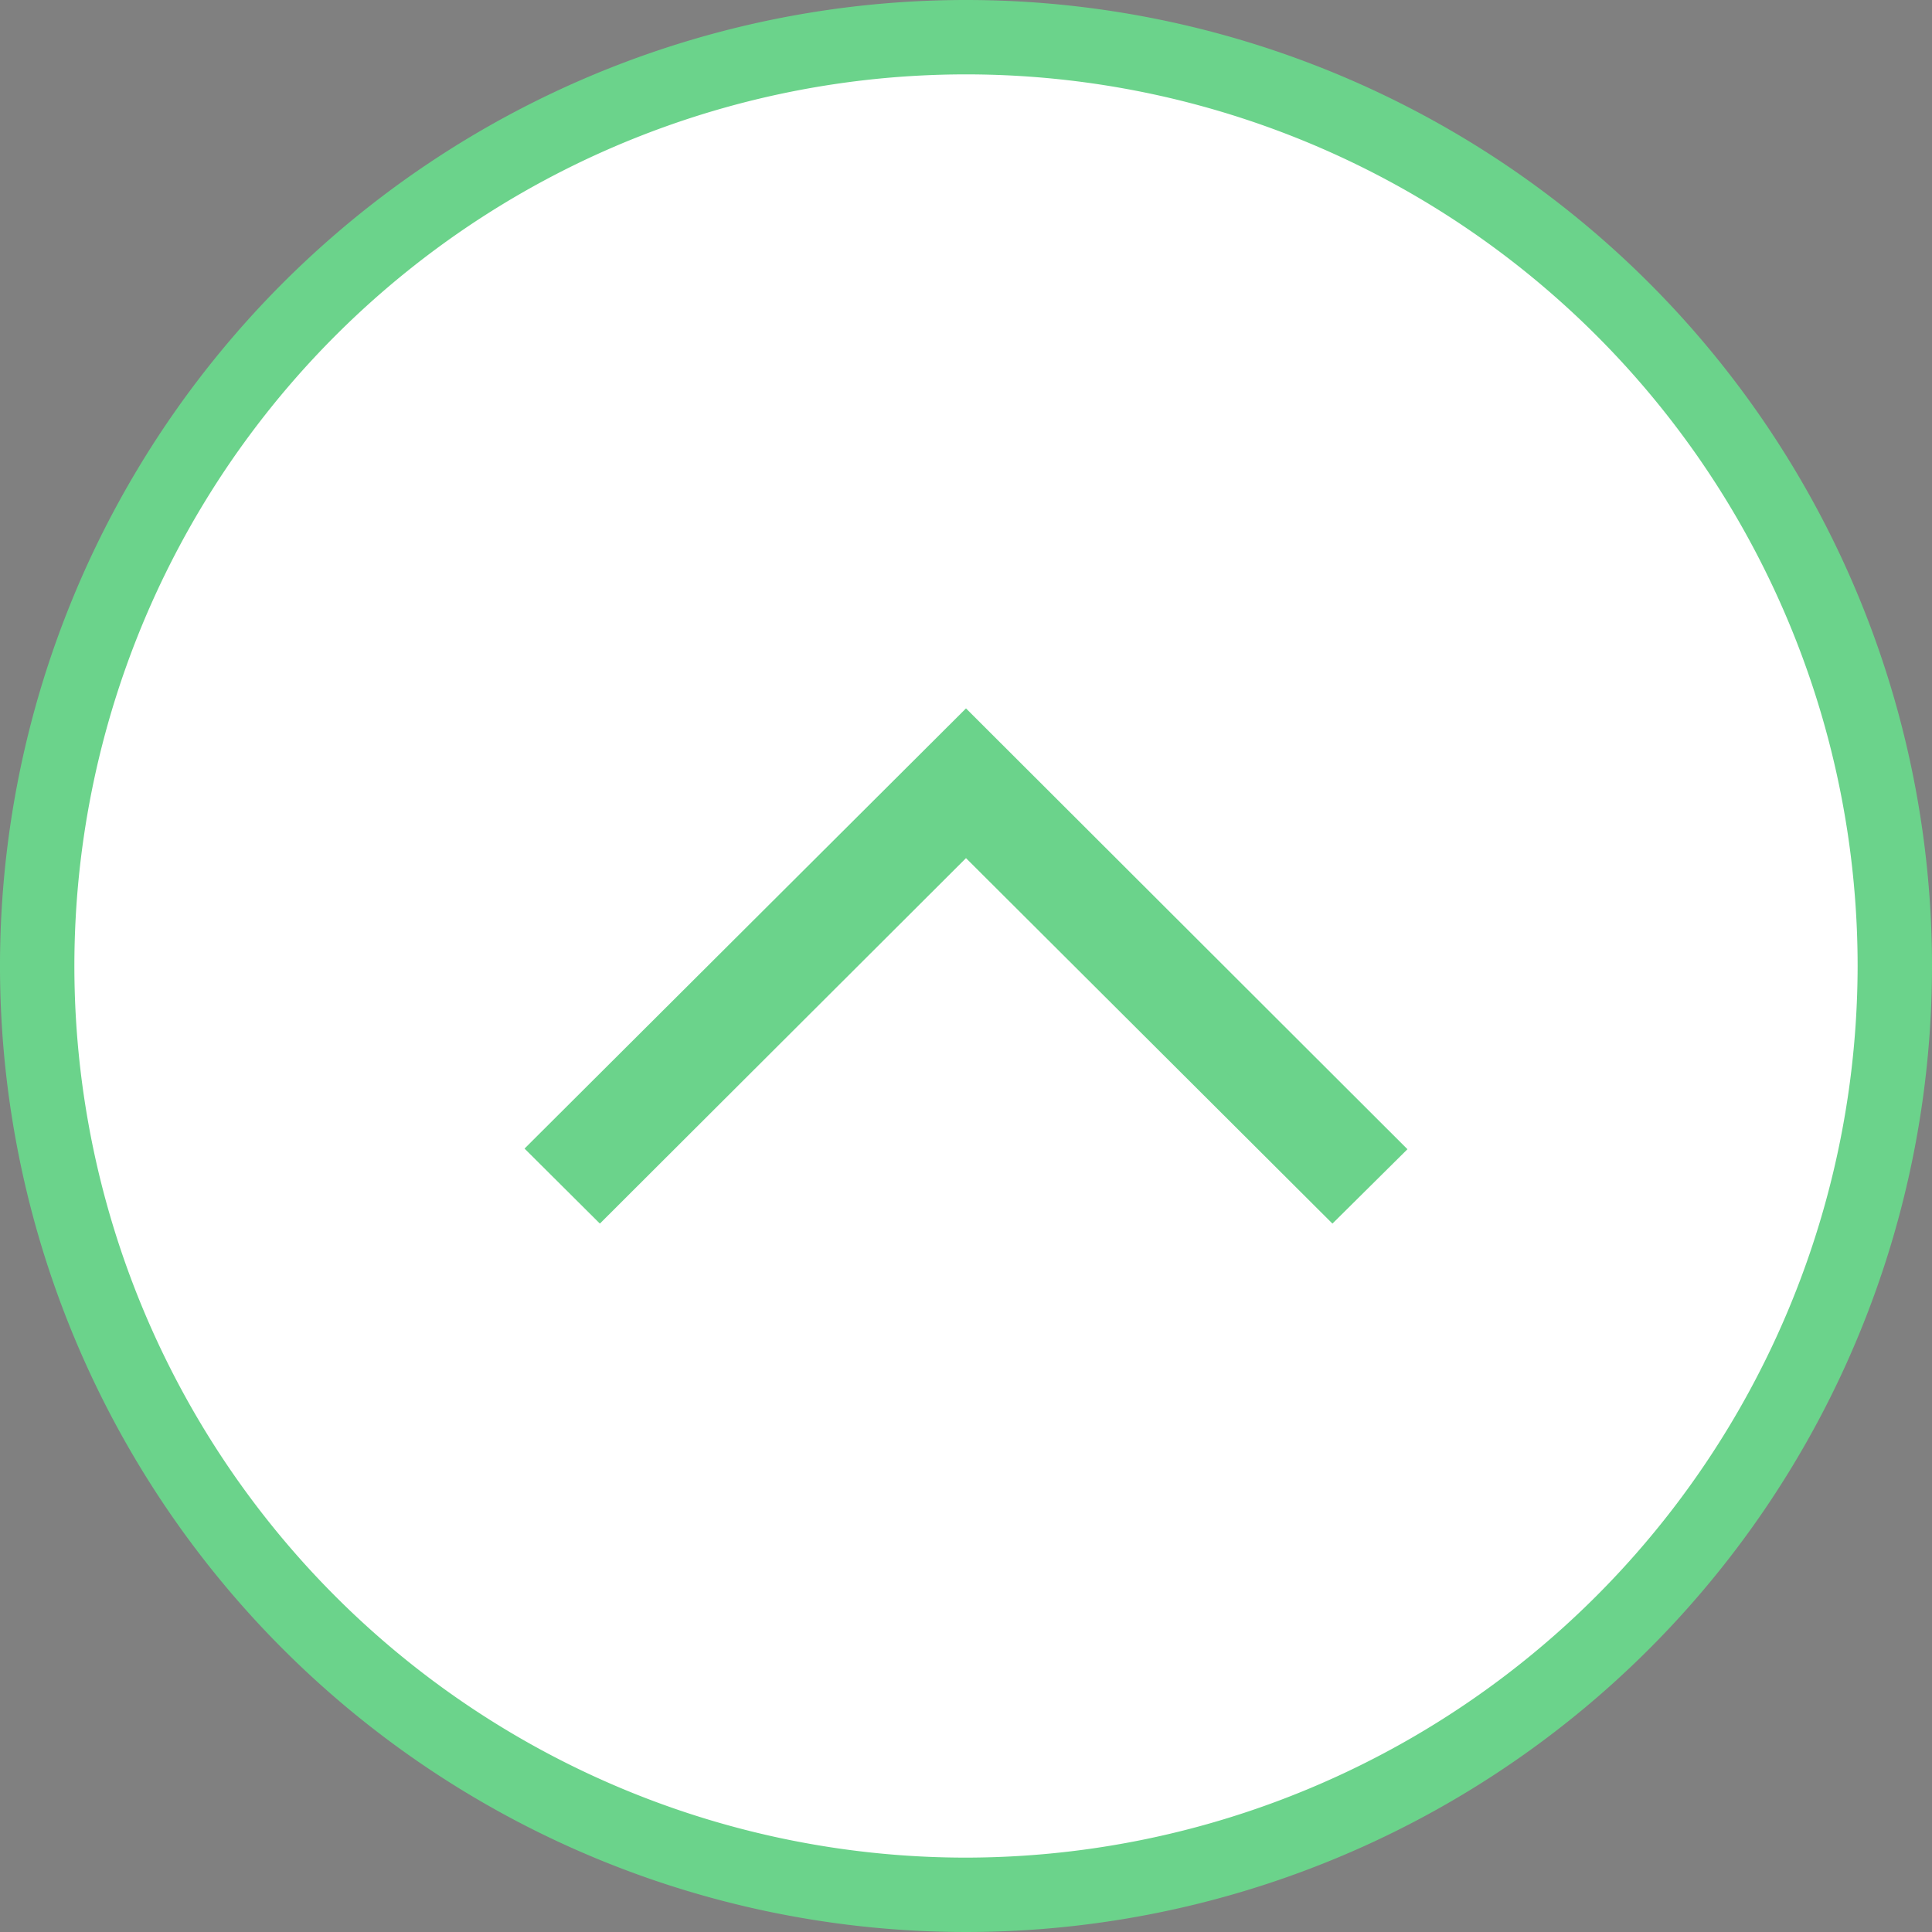 <svg xmlns="http://www.w3.org/2000/svg" xmlns:xlink="http://www.w3.org/1999/xlink" viewBox="0 0 60 60"><rect x="0" y="0" width="60" height="60" fill="#808080" stroke="none"/><defs><style>.cls-1{fill:none;}.cls-2{clip-path:url(#clip-path);}.cls-3{fill:#fff;}.cls-4{fill:#6bd38b;}</style><clipPath id="clip-path" transform="translate(0 0)"><rect class="cls-1" width="60" height="60"/></clipPath></defs><title>アセット 1</title><g id="レイヤー_2" data-name="レイヤー 2"><g id="レイヤー_1-2" data-name="レイヤー 1"><g class="cls-2"><path class="cls-3" d="M59,30A29,29,0,1,1,30,1,29,29,0,0,1,59,30" transform="translate(0 0)"/><path d="M30,59A29,29,0,1,1,59,30,29,29,0,0,1,30,59M30,1.31A28.69,28.69,0,1,0,58.69,30,28.72,28.72,0,0,0,30,1.31" transform="translate(0 0)"/><path class="cls-4" d="M30,0A30,30,0,1,0,60,30,30,30,0,0,0,30,0m0,57.69A27.69,27.69,0,1,1,57.69,30,27.72,27.72,0,0,1,30,57.69" transform="translate(0 0)"/><polygon class="cls-4" points="17 35.69 18.63 37.31 30 25.94 41.38 37.31 43 35.69 30 22.69 17 35.69"/><path class="cls-4" d="M18.63,38l-2.34-2.33L30,22,43.71,35.69,41.38,38,30,26.65ZM30,25.23,41.38,36.6l.91-.91L30,23.4,17.71,35.69l.92.91Z" transform="translate(0 0)"/></g></g></g></svg>
